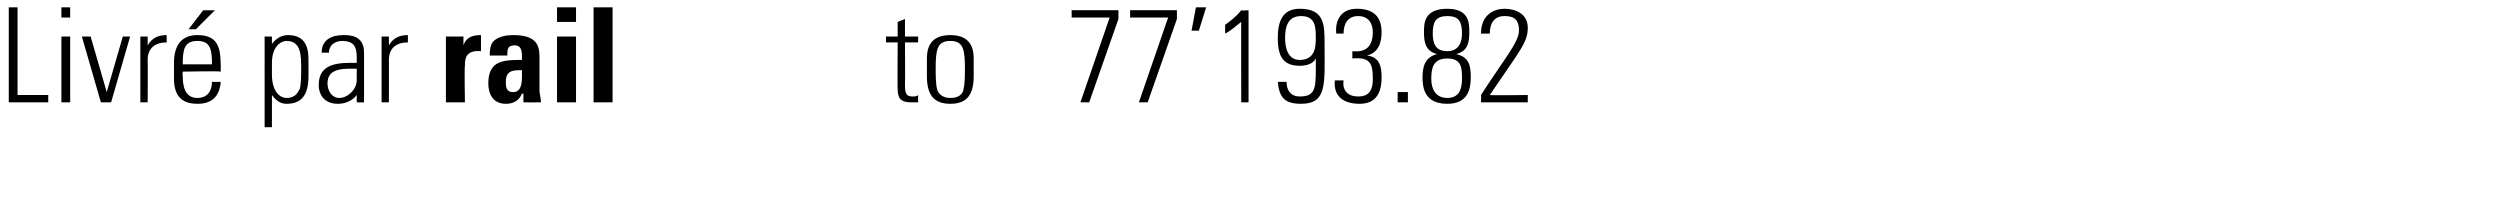 <svg xmlns="http://www.w3.org/2000/svg" version="1.1" width="171px" height="15px" viewBox="0 0 171 15"><desc>Livr par rail to 77 193 82</desc><defs/><g id="Polygon101696"><path d="m.6 7l0-6.5l.6 0l0 6l2.1 0l0 .5l-2.7 0zm3.6 0l0-4.5l.6 0l0 4.5l-.6 0zm0-5.8l0-.7l.6 0l0 .7l-.6 0zm3.1 5.1l0 0l1.1-3.8l.5 0l-1.3 4.5l-.7 0l-1.3-4.5l.6 0l1.1 3.8zm2.8-3.2c0 0 .04-.02 0 0c.3-.5.7-.7 1.3-.7c0 0 0 .5 0 .5c-.8 0-1.3.4-1.3 1.2c.02-.01 0 2.9 0 2.9l-.5 0l0-4.5l.5 0l0 .6zm3.8-2.4l.8 0l-1.3 1.3l-.5 0l1-1.3zm-1.4 4.2c0 0-.03.3 0 .3c0 .6.1 1.5 1 1.5c.7 0 1-.5 1-1.1c0 0 .6 0 .6 0c-.1 1.1-.7 1.5-1.6 1.5c-.8 0-1.6-.3-1.6-1.7c0 0 0-1.1 0-1.1c0-1.3.6-1.9 1.6-1.9c1.6 0 1.6 1.1 1.6 2.5c-.03-.05-2.6 0-2.6 0zm2-.5c0-1-.1-1.6-1-1.6c-.9 0-1 .6-1 1.6c0 0 2 0 2 0zm4.1.7c0 1.1.5 1.6 1 1.6c.7 0 .8-.5.9-.6c.1-.3.1-1.1.1-1.4c0-.9 0-1.9-1-1.9c-.4 0-1 .4-1 1.5c0 0 0 .8 0 .8zm0-2.1c0 0 0 .01 0 0c.3-.4.7-.6 1.1-.6c1.4 0 1.4 1.2 1.4 1.8c0 0 0 1 0 1c0 1.2-.4 1.9-1.5 1.9c-.4 0-.7-.2-1-.6c.02.01 0 0 0 0l0 2.2l-.5 0l0-6.2l.5 0l0 .5zm5.8 1.7c-.8 0-2-.1-2 1c0 .5.3 1 .8 1c.6 0 1.2-.6 1.2-1.2c0 0 0-.8 0-.8zm0 1.8c0 0-.03-.05 0 0c-.3.4-.8.6-1.3.6c-.8 0-1.3-.5-1.3-1.3c0-1.6 1.6-1.5 2.6-1.5c0 0 0-.4 0-.4c0-.7-.2-1.1-1-1.1c-.5 0-.9.3-.9.8c0 0-.5 0-.5 0c0-.9.7-1.2 1.5-1.2c.4 0 1.4 0 1.4 1.2c0 0 0 2.3 0 2.3c0 .3 0 .6 0 1.1c.05.01-.5 0-.5 0l0-.5zm2.2-3.4c0 0 .03-.02 0 0c.3-.5.7-.7 1.3-.7c0 0 0 .5 0 .5c-.8 0-1.3.4-1.3 1.2c.01-.01 0 2.9 0 2.9l-.5 0l0-4.5l.5 0l0 .6zm5.1-.6l0 .6c0 0 .01-.05 0 0c.2-.6.7-.7 1.2-.7c0 0 0 1.1 0 1.1c-1.1-.1-1.1.6-1.1 1c-.04.04 0 2.5 0 2.5l-1.3 0l0-4.5l1.2 0zm2.9 3.1c0 .3 0 .7.5.7c.7 0 .6-1 .6-1.5c-.6 0-1.1 0-1.1.8zm2.3.6c0 .2.1.5.1.8c0 .01-1.2 0-1.2 0l0-.6c0 0-.05.01-.1 0c-.2.5-.6.7-1.1.7c-.9 0-1.2-.7-1.2-1.4c0-1.6 1.1-1.6 2.3-1.6c0 0 0-.3 0-.3c0-.4-.1-.7-.5-.7c-.5 0-.5.3-.5.7c0 0-1.2 0-1.2 0c0-.6.1-.9.4-1.1c.3-.2.7-.3 1.2-.3c1.6 0 1.8.7 1.8 1.5c0 0 0 2.3 0 2.3zm2.5.8l-1.3 0l0-4.5l1.3 0l0 4.5zm0-6.5l0 1l-1.3 0l0-1l1.3 0zm2.5 0l0 6.5l-1.3 0l0-6.5l1.3 0zm18.7 2.4l0-.4l.8 0l0-1l.5-.2l0 1.2l.9 0l0 .4l-.9 0c0 0 .02 2.91 0 2.9c0 .6.1.8.5.8c.2 0 .3 0 .4-.1c0 0 0 .5 0 .5c-.1 0-.3 0-.5 0c-.7 0-.9-.3-.9-.9c-.02.05 0-3.2 0-3.2l-.8 0zm2.8 2.3c0 0 0-1.1 0-1.1c0-.5 0-1.7 1.6-1.7c1.6 0 1.6 1.2 1.6 1.7c0 0 0 1.1 0 1.1c0 1.2-.4 1.9-1.6 1.9c-1.2 0-1.6-.7-1.6-1.9zm2.5.9c.1-.3.1-1.1.1-1.4c0-1.3-.1-1.9-1-1.9c-.9 0-1 .6-1 1.9c0 .3 0 1.1.1 1.4c0 .1.2.6.9.6c.8 0 .9-.5.9-.6zm7.4-5.4l3.2 0l0 .6l-2 5.7l-.6 0l2-5.8l-2.6 0l0-.5zm4 0l3.2 0l0 .6l-2 5.7l-.6 0l2-5.8l-2.6 0l0-.5zm4.5-.2l.7 0l-.5 1.6l-.5 0l.3-1.6zm2 1.2c.4-.3.8-.6 1.1-1c.02.04.5 0 .5 0l0 6.3l-.5 0c0 0-.01-5.54 0-5.5c-.4.3-.7.6-1.1.8c0 0 0-.6 0-.6zm4.1.9c0 .7.2 1.5 1 1.5c1.1 0 1.1-1 1.1-1.5c0-.7 0-1.5-1-1.5c-.9 0-1.1.7-1.1 1.5zm2.7.4c0 2.7.2 4.1-1.6 4.1c-1.1 0-1.5-.4-1.6-1.5c0 0 .6 0 .6 0c0 .6.3 1 .9 1c1.2 0 1.1-.7 1.1-2.6c0 0 0 0 0 0c-.2.4-.7.5-1.1.5c-1.1 0-1.5-.6-1.5-1.9c0-1.1.3-2 1.5-2c1.7 0 1.7 1.1 1.7 2.4zm1.9.5c.9.1 1.4-.3 1.4-1.3c0-.6-.3-1.1-1-1.1c-.7 0-1 .5-1 1.2c0 0-.5 0-.5 0c-.1-1 .4-1.7 1.4-1.7c1.1 0 1.7.5 1.7 1.6c0 .7-.2 1.4-1 1.6c0 0 0 0 0 0c.9.1 1 .8 1 1.5c0 1.2-.5 1.8-1.5 1.8c-1.1 0-1.8-.5-1.7-1.6c0 0 .6 0 .6 0c-.1.7.3 1.1 1 1.1c.8 0 1-.5 1-1.2c0-1.1-.2-1.5-1.4-1.4c0 0 0-.5 0-.5zm3.1 2.8l.7 0l0 .7l-.7 0l0-.7zm4.4-4c0-.8-.2-1.2-1-1.2c-.8 0-1 .4-1 1.2c0 .7.2 1.2 1 1.2c.7 0 1-.5 1-1.2zm-.4 1.4c.9.2 1 .8 1 1.6c0 .8-.2 1.8-1.6 1.8c-1.5 0-1.7-1-1.7-1.8c0-.8.2-1.4 1-1.6c0 0 0 0 0 0c-.8-.2-.9-.8-.9-1.5c0-.6 0-1.6 1.6-1.6c1.5 0 1.5 1 1.5 1.6c0 .7-.1 1.3-.9 1.5c0 0 0 0 0 0zm.4 1.7c0-.7 0-1.4-1-1.4c-1 0-1.1.7-1.1 1.4c0 .7.3 1.3 1.1 1.3c.8 0 1-.6 1-1.3zm4.5 1.6l-3.2 0c0 0 .02-.49 0-.5c1.4-2.2 2.6-3.6 2.6-4.4c0-.9-.5-1-1-1c-.7 0-1 .5-1 1.2c0 0-.6 0-.6 0c0-1.3.9-1.7 1.6-1.7c.7 0 1.6.3 1.6 1.3c0 1-.5 1.5-2.6 4.6c.05.03 2.6 0 2.6 0l0 .5z" stroke="none" fill="#000"/></g></svg>
